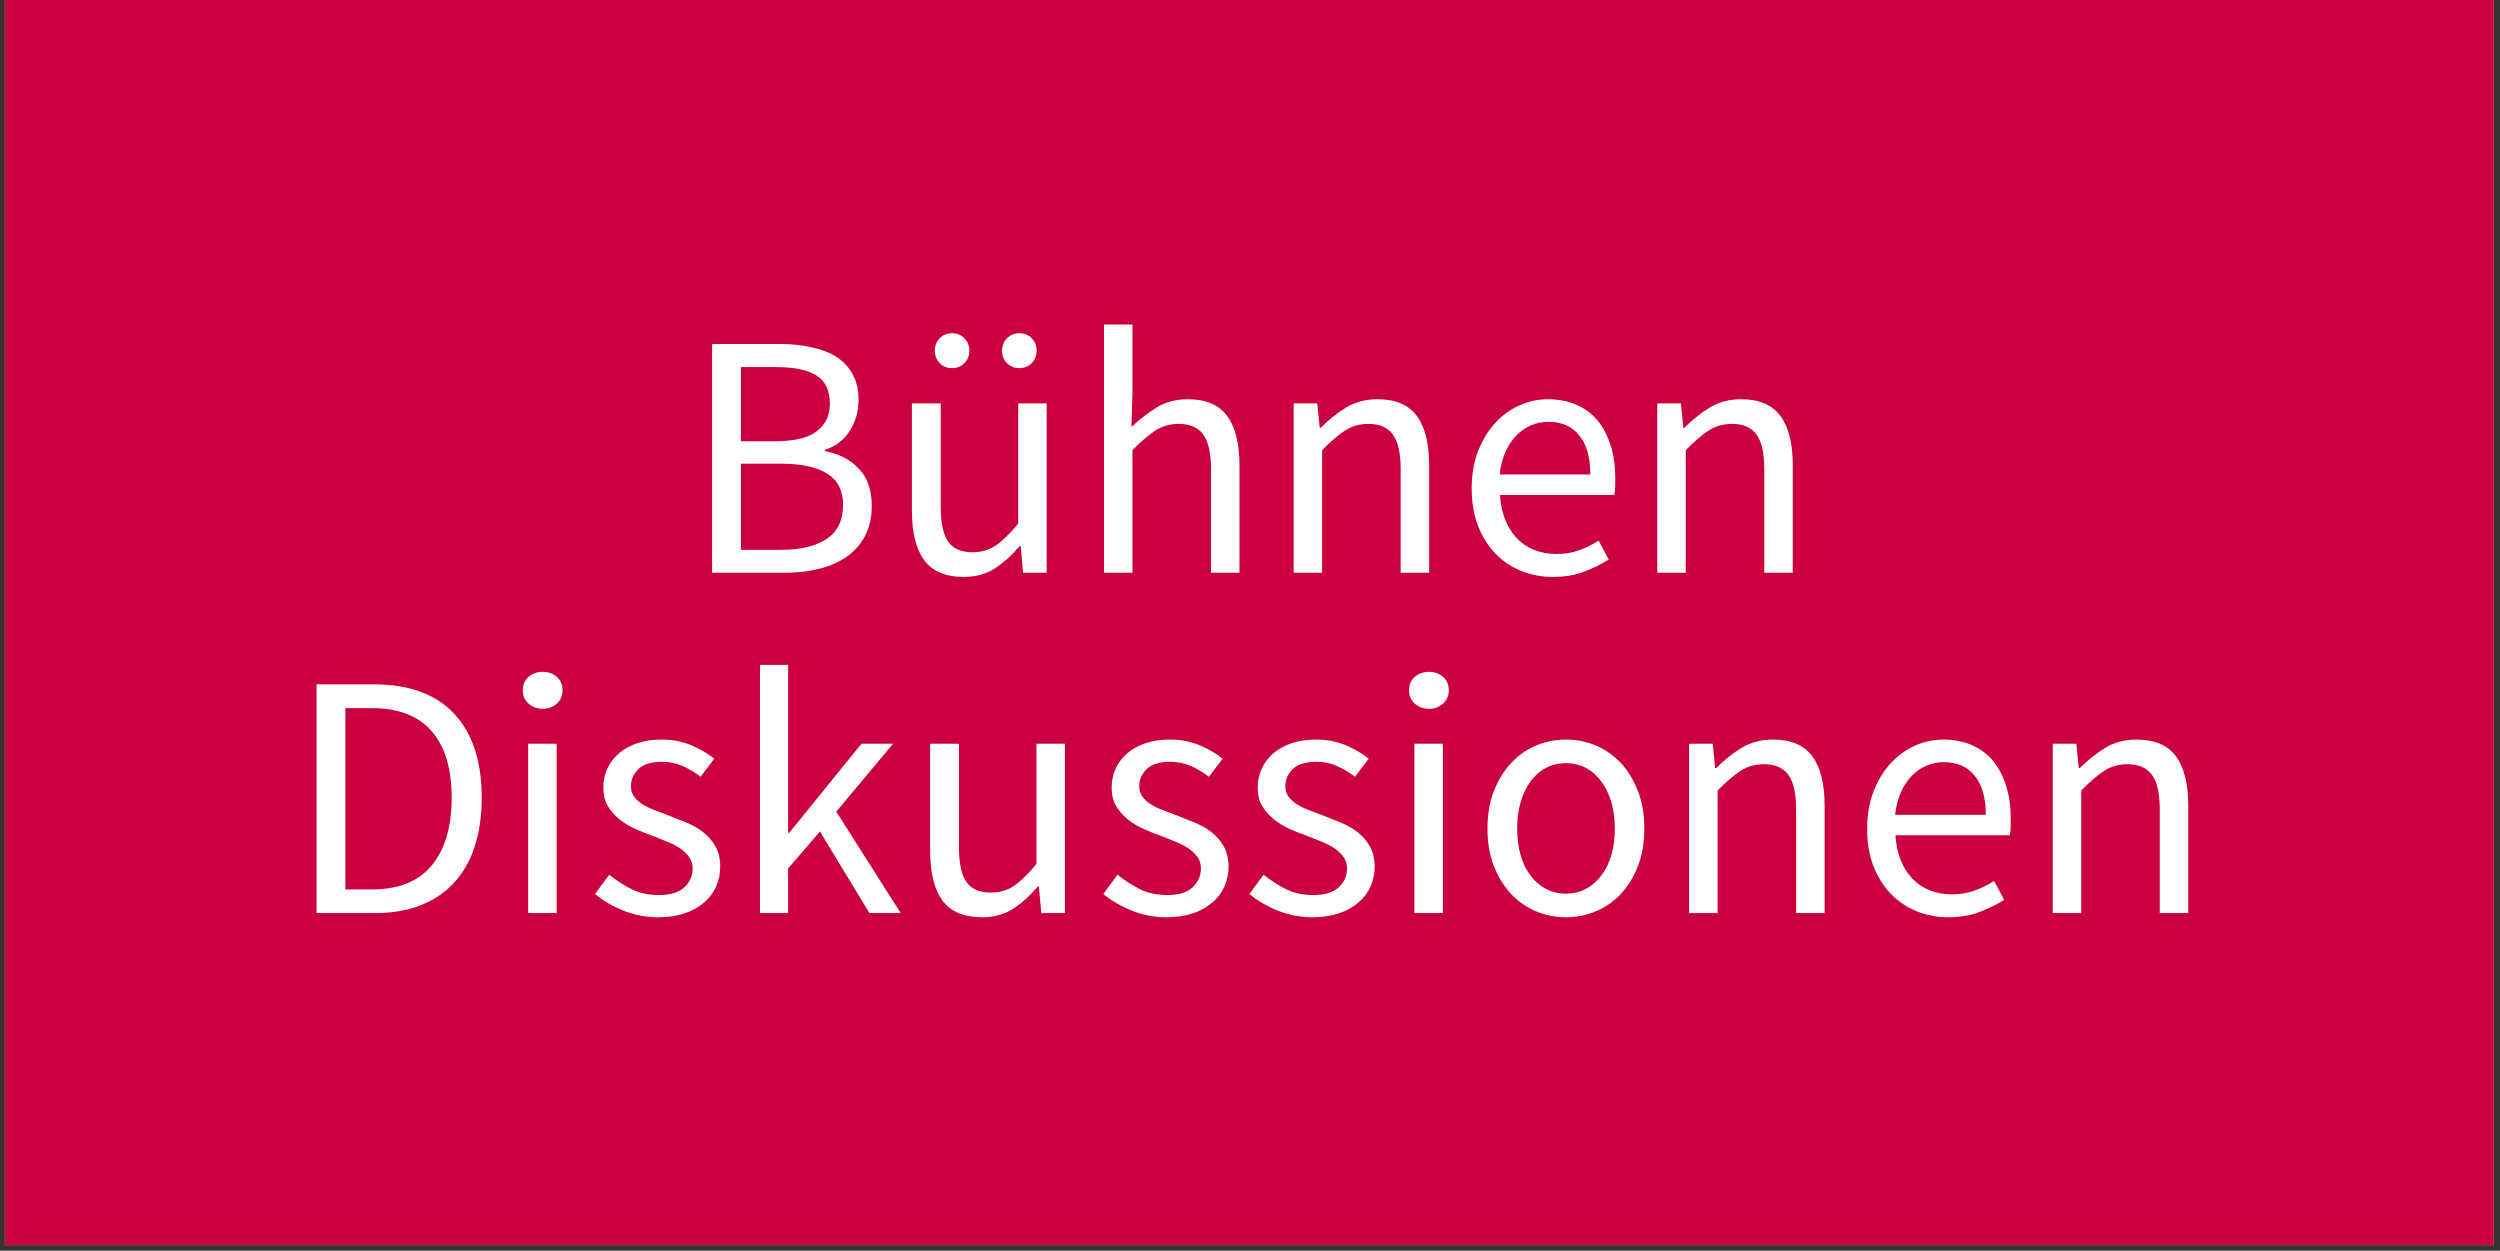 <?xml version="1.0" encoding="UTF-8"?>
<svg xmlns="http://www.w3.org/2000/svg" xmlns:xlink="http://www.w3.org/1999/xlink" width="224.88pt" height="112.5pt" viewBox="0 0 224.88 112.5" version="1.2">
<rect x="0" y="0" width="224.88" height="112.5" fill="#333333" stroke="none"/>
<defs>
<g>
<symbol overflow="visible" id="glyph0-0">
<path style="stroke:none;" d="M 2.797 0 L 2.797 -20.703 L 17.719 -20.703 L 17.719 0 Z M 6.172 -1.812 L 14.234 -1.812 L 11.953 -5.953 L 10.312 -9.188 L 10.188 -9.188 L 8.5 -5.953 Z M 10.188 -12.141 L 10.312 -12.141 L 11.859 -15.078 L 13.922 -18.812 L 6.547 -18.812 L 8.625 -15.078 Z M 4.828 -3.453 L 8.812 -10.656 L 4.828 -17.938 Z M 15.609 -3.453 L 15.609 -17.938 L 11.672 -10.656 Z M 15.609 -3.453 "/>
</symbol>
<symbol overflow="visible" id="glyph0-1">
<path style="stroke:none;" d="M 2.828 0 L 2.828 -20.578 L 8.938 -20.578 C 9.977 -20.578 10.93 -20.477 11.797 -20.281 C 12.672 -20.094 13.414 -19.801 14.031 -19.406 C 14.645 -19.008 15.125 -18.492 15.469 -17.859 C 15.82 -17.223 16 -16.453 16 -15.547 C 16 -14.523 15.738 -13.602 15.219 -12.781 C 14.707 -11.957 13.961 -11.383 12.984 -11.062 L 12.984 -10.938 C 14.234 -10.707 15.242 -10.188 16.016 -9.375 C 16.797 -8.562 17.188 -7.441 17.188 -6.016 C 17.188 -5.016 17 -4.141 16.625 -3.391 C 16.25 -2.641 15.711 -2.008 15.016 -1.5 C 14.328 -1 13.5 -0.625 12.531 -0.375 C 11.57 -0.125 10.52 0 9.375 0 Z M 5.422 -11.828 L 8.469 -11.828 C 10.219 -11.828 11.477 -12.129 12.25 -12.734 C 13.031 -13.336 13.422 -14.16 13.422 -15.203 C 13.422 -16.398 13.016 -17.25 12.203 -17.75 C 11.398 -18.25 10.195 -18.5 8.594 -18.5 L 5.422 -18.5 Z M 5.422 -2.062 L 9 -2.062 C 10.781 -2.062 12.16 -2.391 13.141 -3.047 C 14.117 -3.711 14.609 -4.734 14.609 -6.109 C 14.609 -7.391 14.129 -8.328 13.172 -8.922 C 12.211 -9.516 10.82 -9.812 9 -9.812 L 5.422 -9.812 Z M 5.422 -2.062 "/>
</symbol>
<symbol overflow="visible" id="glyph0-2">
<path style="stroke:none;" d="M 7.031 0.375 C 5.395 0.375 4.207 -0.125 3.469 -1.125 C 2.727 -2.133 2.359 -3.617 2.359 -5.578 L 2.359 -15.234 L 4.953 -15.234 L 4.953 -5.922 C 4.953 -4.484 5.176 -3.441 5.625 -2.797 C 6.07 -2.16 6.801 -1.844 7.812 -1.844 C 8.602 -1.844 9.301 -2.047 9.906 -2.453 C 10.508 -2.867 11.18 -3.523 11.922 -4.422 L 11.922 -15.234 L 14.484 -15.234 L 14.484 0 L 12.359 0 L 12.141 -2.391 L 12.047 -2.391 C 11.328 -1.547 10.578 -0.875 9.797 -0.375 C 9.016 0.125 8.094 0.375 7.031 0.375 Z M 5.984 -18.406 C 5.523 -18.406 5.148 -18.555 4.859 -18.859 C 4.566 -19.16 4.422 -19.531 4.422 -19.969 C 4.422 -20.414 4.566 -20.789 4.859 -21.094 C 5.148 -21.395 5.523 -21.547 5.984 -21.547 C 6.422 -21.547 6.785 -21.395 7.078 -21.094 C 7.379 -20.789 7.531 -20.414 7.531 -19.969 C 7.531 -19.531 7.379 -19.16 7.078 -18.859 C 6.785 -18.555 6.422 -18.406 5.984 -18.406 Z M 12.016 -18.406 C 11.578 -18.406 11.207 -18.555 10.906 -18.859 C 10.613 -19.16 10.469 -19.531 10.469 -19.969 C 10.469 -20.414 10.613 -20.789 10.906 -21.094 C 11.207 -21.395 11.578 -21.547 12.016 -21.547 C 12.473 -21.547 12.848 -21.395 13.141 -21.094 C 13.43 -20.789 13.578 -20.414 13.578 -19.969 C 13.578 -19.531 13.43 -19.16 13.141 -18.859 C 12.848 -18.555 12.473 -18.406 12.016 -18.406 Z M 12.016 -18.406 "/>
</symbol>
<symbol overflow="visible" id="glyph0-3">
<path style="stroke:none;" d="M 2.578 0 L 2.578 -22.328 L 5.141 -22.328 L 5.141 -16.25 L 5.047 -13.109 C 5.773 -13.797 6.535 -14.383 7.328 -14.875 C 8.129 -15.363 9.062 -15.609 10.125 -15.609 C 11.738 -15.609 12.914 -15.109 13.656 -14.109 C 14.395 -13.109 14.766 -11.625 14.766 -9.656 L 14.766 0 L 12.203 0 L 12.203 -9.312 C 12.203 -10.758 11.969 -11.801 11.5 -12.438 C 11.039 -13.07 10.312 -13.391 9.312 -13.391 C 8.52 -13.391 7.816 -13.191 7.203 -12.797 C 6.598 -12.398 5.91 -11.812 5.141 -11.031 L 5.141 0 Z M 2.578 0 "/>
</symbol>
<symbol overflow="visible" id="glyph0-4">
<path style="stroke:none;" d="M 2.578 0 L 2.578 -15.234 L 4.703 -15.234 L 4.922 -13.047 L 5.016 -13.047 C 5.742 -13.773 6.508 -14.383 7.312 -14.875 C 8.125 -15.363 9.062 -15.609 10.125 -15.609 C 11.738 -15.609 12.914 -15.109 13.656 -14.109 C 14.395 -13.109 14.766 -11.625 14.766 -9.656 L 14.766 0 L 12.203 0 L 12.203 -9.312 C 12.203 -10.758 11.969 -11.801 11.5 -12.438 C 11.039 -13.07 10.312 -13.391 9.312 -13.391 C 8.52 -13.391 7.816 -13.191 7.203 -12.797 C 6.598 -12.398 5.91 -11.812 5.141 -11.031 L 5.141 0 Z M 2.578 0 "/>
</symbol>
<symbol overflow="visible" id="glyph0-5">
<path style="stroke:none;" d="M 8.75 0.375 C 7.727 0.375 6.77 0.191 5.875 -0.172 C 4.988 -0.535 4.219 -1.055 3.562 -1.734 C 2.906 -2.422 2.383 -3.254 2 -4.234 C 1.625 -5.211 1.438 -6.332 1.438 -7.594 C 1.438 -8.844 1.629 -9.961 2.016 -10.953 C 2.41 -11.953 2.926 -12.797 3.562 -13.484 C 4.195 -14.172 4.922 -14.695 5.734 -15.062 C 6.555 -15.426 7.406 -15.609 8.281 -15.609 C 9.238 -15.609 10.098 -15.441 10.859 -15.109 C 11.629 -14.773 12.27 -14.297 12.781 -13.672 C 13.289 -13.047 13.68 -12.289 13.953 -11.406 C 14.223 -10.531 14.359 -9.551 14.359 -8.469 C 14.359 -8.195 14.352 -7.93 14.344 -7.672 C 14.332 -7.41 14.305 -7.188 14.266 -7 L 3.984 -7 C 4.086 -5.363 4.594 -4.066 5.5 -3.109 C 6.414 -2.16 7.602 -1.688 9.062 -1.688 C 9.789 -1.688 10.461 -1.797 11.078 -2.016 C 11.703 -2.242 12.297 -2.535 12.859 -2.891 L 13.766 -1.188 C 13.098 -0.77 12.352 -0.406 11.531 -0.094 C 10.719 0.219 9.789 0.375 8.75 0.375 Z M 3.953 -8.844 L 12.109 -8.844 C 12.109 -10.383 11.773 -11.555 11.109 -12.359 C 10.453 -13.172 9.531 -13.578 8.344 -13.578 C 7.801 -13.578 7.281 -13.473 6.781 -13.266 C 6.289 -13.055 5.848 -12.75 5.453 -12.344 C 5.055 -11.938 4.727 -11.438 4.469 -10.844 C 4.207 -10.258 4.035 -9.594 3.953 -8.844 Z M 3.953 -8.844 "/>
</symbol>
<symbol overflow="visible" id="glyph0-6">
<path style="stroke:none;" d="M 2.828 0 L 2.828 -20.578 L 7.969 -20.578 C 11.145 -20.578 13.555 -19.695 15.203 -17.938 C 16.859 -16.176 17.688 -13.656 17.688 -10.375 C 17.688 -8.75 17.477 -7.289 17.062 -6 C 16.645 -4.719 16.023 -3.629 15.203 -2.734 C 14.391 -1.848 13.383 -1.172 12.188 -0.703 C 11 -0.234 9.633 0 8.094 0 Z M 5.422 -2.125 L 7.781 -2.125 C 10.188 -2.125 11.988 -2.844 13.188 -4.281 C 14.383 -5.727 14.984 -7.758 14.984 -10.375 C 14.984 -12.988 14.383 -14.984 13.188 -16.359 C 11.988 -17.742 10.188 -18.438 7.781 -18.438 L 5.422 -18.438 Z M 5.422 -2.125 "/>
</symbol>
<symbol overflow="visible" id="glyph0-7">
<path style="stroke:none;" d="M 2.578 0 L 2.578 -15.234 L 5.141 -15.234 L 5.141 0 Z M 3.891 -18.375 C 3.391 -18.375 2.961 -18.531 2.609 -18.844 C 2.266 -19.156 2.094 -19.551 2.094 -20.031 C 2.094 -20.539 2.266 -20.945 2.609 -21.25 C 2.961 -21.551 3.391 -21.703 3.891 -21.703 C 4.391 -21.703 4.812 -21.551 5.156 -21.25 C 5.5 -20.945 5.672 -20.539 5.672 -20.031 C 5.672 -19.551 5.5 -19.156 5.156 -18.844 C 4.812 -18.531 4.391 -18.375 3.891 -18.375 Z M 3.891 -18.375 "/>
</symbol>
<symbol overflow="visible" id="glyph0-8">
<path style="stroke:none;" d="M 6.547 0.375 C 5.461 0.375 4.426 0.176 3.438 -0.219 C 2.457 -0.613 1.602 -1.113 0.875 -1.719 L 2.156 -3.453 C 2.832 -2.91 3.52 -2.469 4.219 -2.125 C 4.914 -1.789 5.723 -1.625 6.641 -1.625 C 7.648 -1.625 8.406 -1.852 8.906 -2.312 C 9.406 -2.781 9.656 -3.348 9.656 -4.016 C 9.656 -4.41 9.551 -4.754 9.344 -5.047 C 9.133 -5.336 8.867 -5.594 8.547 -5.812 C 8.223 -6.031 7.852 -6.223 7.438 -6.391 C 7.02 -6.555 6.598 -6.727 6.172 -6.906 C 5.629 -7.094 5.086 -7.305 4.547 -7.547 C 4.004 -7.785 3.52 -8.078 3.094 -8.422 C 2.664 -8.766 2.312 -9.164 2.031 -9.625 C 1.758 -10.082 1.625 -10.641 1.625 -11.297 C 1.625 -11.898 1.742 -12.469 1.984 -13 C 2.234 -13.531 2.582 -13.988 3.031 -14.375 C 3.477 -14.758 4.023 -15.062 4.672 -15.281 C 5.316 -15.5 6.051 -15.609 6.875 -15.609 C 7.832 -15.609 8.711 -15.441 9.516 -15.109 C 10.316 -14.773 11.016 -14.367 11.609 -13.891 L 10.375 -12.266 C 9.852 -12.66 9.312 -12.984 8.75 -13.234 C 8.188 -13.484 7.57 -13.609 6.906 -13.609 C 5.938 -13.609 5.227 -13.391 4.781 -12.953 C 4.332 -12.516 4.109 -12.004 4.109 -11.422 C 4.109 -11.055 4.203 -10.742 4.391 -10.484 C 4.578 -10.223 4.828 -9.992 5.141 -9.797 C 5.453 -9.598 5.812 -9.422 6.219 -9.266 C 6.633 -9.109 7.062 -8.945 7.5 -8.781 C 8.039 -8.57 8.586 -8.352 9.141 -8.125 C 9.691 -7.895 10.188 -7.609 10.625 -7.266 C 11.07 -6.922 11.438 -6.492 11.719 -5.984 C 12 -5.484 12.141 -4.879 12.141 -4.172 C 12.141 -3.547 12.02 -2.957 11.781 -2.406 C 11.539 -1.863 11.18 -1.383 10.703 -0.969 C 10.234 -0.551 9.648 -0.223 8.953 0.016 C 8.254 0.254 7.453 0.375 6.547 0.375 Z M 6.547 0.375 "/>
</symbol>
<symbol overflow="visible" id="glyph0-9">
<path style="stroke:none;" d="M 2.578 0 L 2.578 -22.328 L 5.109 -22.328 L 5.109 -7.219 L 5.203 -7.219 L 11.703 -15.234 L 14.547 -15.234 L 9.438 -9.125 L 15.234 0 L 12.422 0 L 7.969 -7.344 L 5.109 -4.016 L 5.109 0 Z M 2.578 0 "/>
</symbol>
<symbol overflow="visible" id="glyph0-10">
<path style="stroke:none;" d="M 7.031 0.375 C 5.395 0.375 4.207 -0.125 3.469 -1.125 C 2.727 -2.133 2.359 -3.617 2.359 -5.578 L 2.359 -15.234 L 4.953 -15.234 L 4.953 -5.922 C 4.953 -4.484 5.176 -3.441 5.625 -2.797 C 6.07 -2.16 6.801 -1.844 7.812 -1.844 C 8.602 -1.844 9.301 -2.047 9.906 -2.453 C 10.508 -2.867 11.18 -3.523 11.922 -4.422 L 11.922 -15.234 L 14.484 -15.234 L 14.484 0 L 12.359 0 L 12.141 -2.391 L 12.047 -2.391 C 11.328 -1.547 10.578 -0.875 9.797 -0.375 C 9.016 0.125 8.094 0.375 7.031 0.375 Z M 7.031 0.375 "/>
</symbol>
<symbol overflow="visible" id="glyph0-11">
<path style="stroke:none;" d="M 8.5 0.375 C 7.562 0.375 6.664 0.195 5.812 -0.156 C 4.969 -0.508 4.223 -1.023 3.578 -1.703 C 2.93 -2.391 2.41 -3.227 2.016 -4.219 C 1.629 -5.207 1.438 -6.332 1.438 -7.594 C 1.438 -8.863 1.629 -9.992 2.016 -10.984 C 2.41 -11.984 2.93 -12.828 3.578 -13.516 C 4.223 -14.203 4.969 -14.723 5.812 -15.078 C 6.664 -15.43 7.562 -15.609 8.5 -15.609 C 9.438 -15.609 10.328 -15.43 11.172 -15.078 C 12.023 -14.723 12.773 -14.203 13.422 -13.516 C 14.066 -12.828 14.582 -11.984 14.969 -10.984 C 15.352 -9.992 15.547 -8.863 15.547 -7.594 C 15.547 -6.332 15.352 -5.207 14.969 -4.219 C 14.582 -3.227 14.066 -2.391 13.422 -1.703 C 12.773 -1.023 12.023 -0.508 11.172 -0.156 C 10.328 0.195 9.438 0.375 8.5 0.375 Z M 8.5 -1.75 C 9.145 -1.75 9.738 -1.891 10.281 -2.172 C 10.82 -2.461 11.285 -2.863 11.672 -3.375 C 12.066 -3.883 12.367 -4.492 12.578 -5.203 C 12.785 -5.91 12.891 -6.707 12.891 -7.594 C 12.891 -8.469 12.785 -9.266 12.578 -9.984 C 12.367 -10.703 12.066 -11.32 11.672 -11.844 C 11.285 -12.375 10.82 -12.781 10.281 -13.062 C 9.738 -13.344 9.145 -13.484 8.5 -13.484 C 7.852 -13.484 7.254 -13.344 6.703 -13.062 C 6.16 -12.781 5.695 -12.375 5.312 -11.844 C 4.926 -11.32 4.629 -10.703 4.422 -9.984 C 4.211 -9.266 4.109 -8.469 4.109 -7.594 C 4.109 -6.707 4.211 -5.91 4.422 -5.203 C 4.629 -4.492 4.926 -3.883 5.312 -3.375 C 5.695 -2.863 6.16 -2.461 6.703 -2.172 C 7.254 -1.891 7.852 -1.75 8.5 -1.75 Z M 8.5 -1.75 "/>
</symbol>
</g>
<clipPath id="clip1">
  <path d="M 0.438 0 L 224.324 0 L 224.324 112.004 L 0.438 112.004 Z M 0.438 0 "/>
</clipPath>
</defs>
<g id="surface1">
<g clip-path="url(#clip1)" clip-rule="nonzero">
<path style=" stroke:none;fill-rule:nonzero;fill:rgb(100%,100%,100%);fill-opacity:1;" d="M 0.438 0 L 224.441 0 L 224.441 112.004 L 0.438 112.004 Z M 0.438 0 "/>
<path style=" stroke:none;fill-rule:nonzero;fill:rgb(79.61%,0%,24.309%);fill-opacity:1;" d="M 0.438 0 L 224.441 0 L 224.441 112.004 L 0.438 112.004 Z M 0.438 0 "/>
</g>
<g style="fill:rgb(100%,100%,100%);fill-opacity:1;">
  <use xlink:href="#glyph0-1" x="61.228" y="51.521"/>
</g>
<g style="fill:rgb(100%,100%,100%);fill-opacity:1;">
  <use xlink:href="#glyph0-2" x="79.668" y="51.521"/>
</g>
<g style="fill:rgb(100%,100%,100%);fill-opacity:1;">
  <use xlink:href="#glyph0-3" x="96.728" y="51.521"/>
</g>
<g style="fill:rgb(100%,100%,100%);fill-opacity:1;">
  <use xlink:href="#glyph0-4" x="113.789" y="51.521"/>
</g>
<g style="fill:rgb(100%,100%,100%);fill-opacity:1;">
  <use xlink:href="#glyph0-5" x="130.943" y="51.521"/>
</g>
<g style="fill:rgb(100%,100%,100%);fill-opacity:1;">
  <use xlink:href="#glyph0-4" x="146.498" y="51.521"/>
</g>
<g style="fill:rgb(100%,100%,100%);fill-opacity:1;">
  <use xlink:href="#glyph0-6" x="25.644" y="82.135"/>
</g>
<g style="fill:rgb(100%,100%,100%);fill-opacity:1;">
  <use xlink:href="#glyph0-7" x="44.931" y="82.135"/>
</g>
<g style="fill:rgb(100%,100%,100%);fill-opacity:1;">
  <use xlink:href="#glyph0-8" x="52.646" y="82.135"/>
</g>
<g style="fill:rgb(100%,100%,100%);fill-opacity:1;">
  <use xlink:href="#glyph0-9" x="65.786" y="82.135"/>
</g>
<g style="fill:rgb(100%,100%,100%);fill-opacity:1;">
  <use xlink:href="#glyph0-10" x="81.309" y="82.135"/>
</g>
<g style="fill:rgb(100%,100%,100%);fill-opacity:1;">
  <use xlink:href="#glyph0-8" x="98.369" y="82.135"/>
</g>
<g style="fill:rgb(100%,100%,100%);fill-opacity:1;">
  <use xlink:href="#glyph0-8" x="111.51" y="82.135"/>
</g>
<g style="fill:rgb(100%,100%,100%);fill-opacity:1;">
  <use xlink:href="#glyph0-7" x="124.65" y="82.135"/>
</g>
<g style="fill:rgb(100%,100%,100%);fill-opacity:1;">
  <use xlink:href="#glyph0-11" x="132.364" y="82.135"/>
</g>
<g style="fill:rgb(100%,100%,100%);fill-opacity:1;">
  <use xlink:href="#glyph0-4" x="149.362" y="82.135"/>
</g>
<g style="fill:rgb(100%,100%,100%);fill-opacity:1;">
  <use xlink:href="#glyph0-5" x="166.516" y="82.135"/>
</g>
<g style="fill:rgb(100%,100%,100%);fill-opacity:1;">
  <use xlink:href="#glyph0-4" x="182.071" y="82.135"/>
</g>
</g>
</svg>
